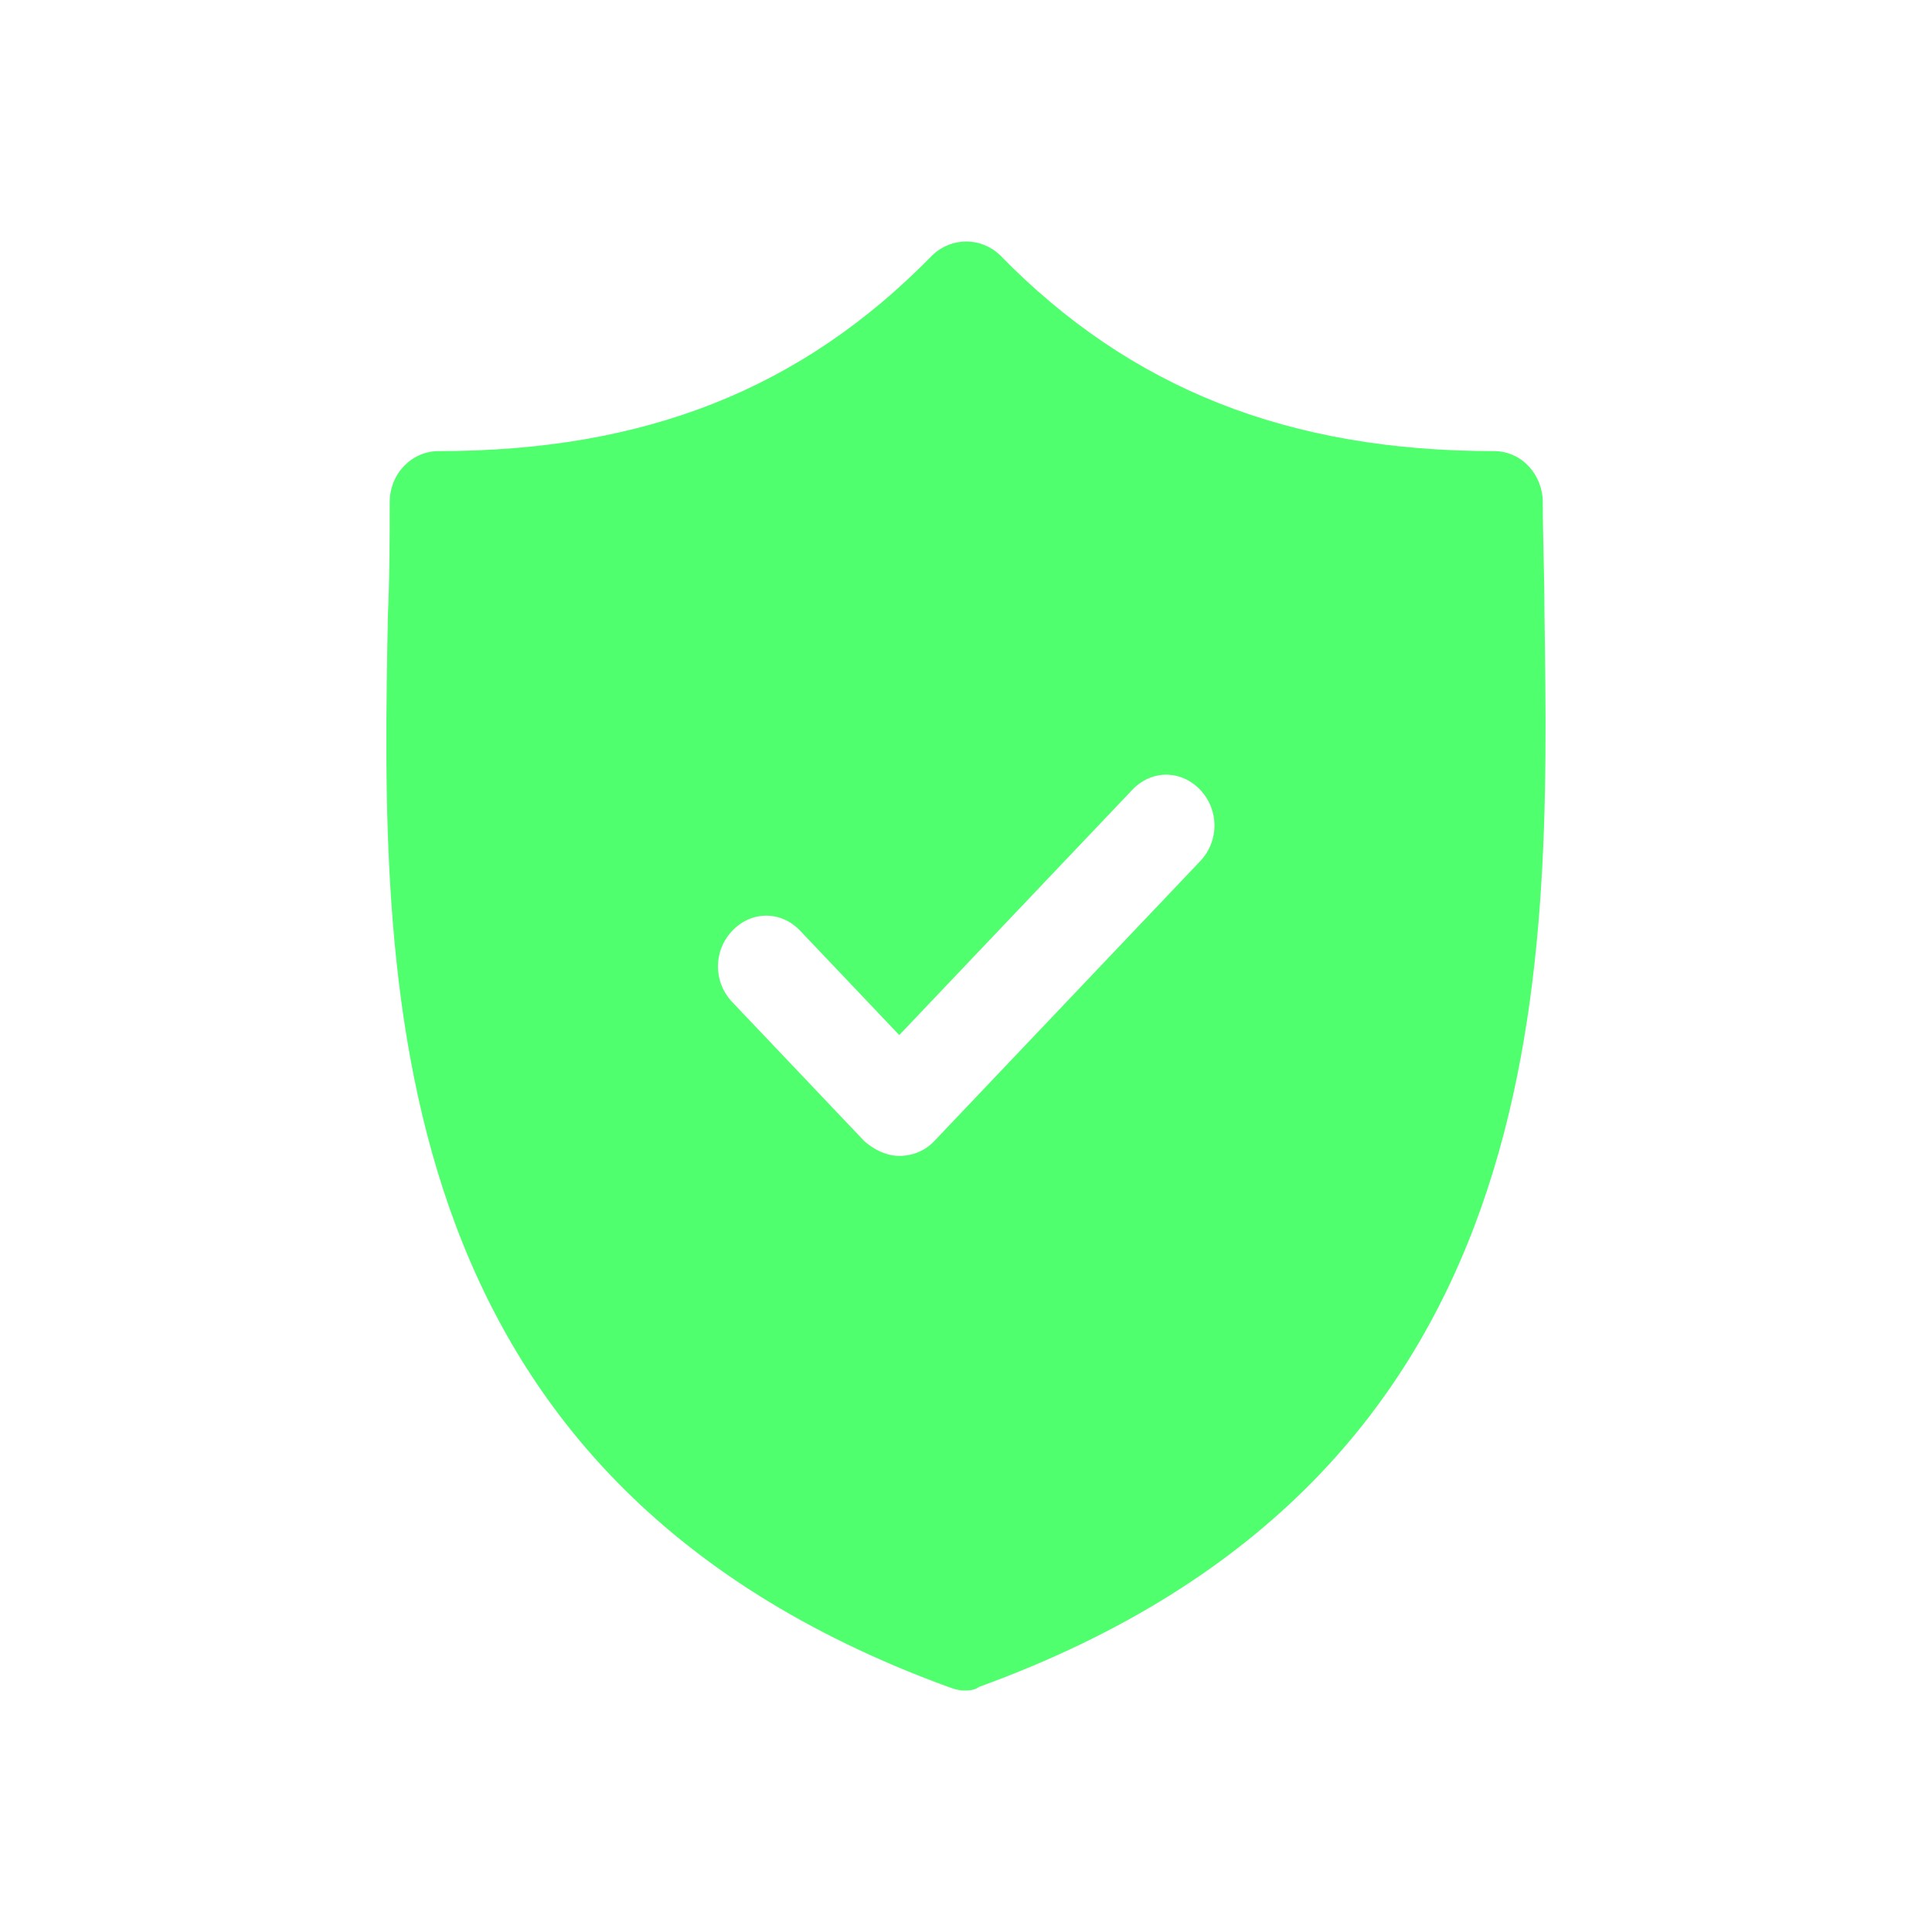 <svg width="24" height="24" viewBox="0 0 24 24" fill="none" xmlns="http://www.w3.org/2000/svg">
<path d="M19.186 7.628C19.186 7.15 19.165 6.673 19.165 6.241C19.165 5.9 18.906 5.604 18.56 5.604C16.011 5.604 14.044 4.831 12.424 3.171C12.187 2.943 11.819 2.943 11.582 3.171C9.961 4.831 8.017 5.604 5.446 5.604C5.122 5.604 4.841 5.877 4.841 6.241C4.841 6.673 4.841 7.15 4.819 7.628C4.733 12.153 4.625 18.339 11.776 20.954C11.841 20.977 11.906 21 11.97 21C12.035 21 12.1 21 12.165 20.954C19.359 18.339 19.251 12.153 19.186 7.628ZM14.909 10.698L11.603 14.178C11.495 14.291 11.344 14.359 11.171 14.359C11.02 14.359 10.869 14.291 10.739 14.178L9.097 12.449C8.859 12.199 8.859 11.812 9.097 11.562C9.335 11.312 9.702 11.312 9.94 11.562L11.171 12.858L14.066 9.811C14.304 9.561 14.671 9.561 14.909 9.811C15.146 10.061 15.146 10.448 14.909 10.698Z" fill="#4FFF6D"/>
</svg>
